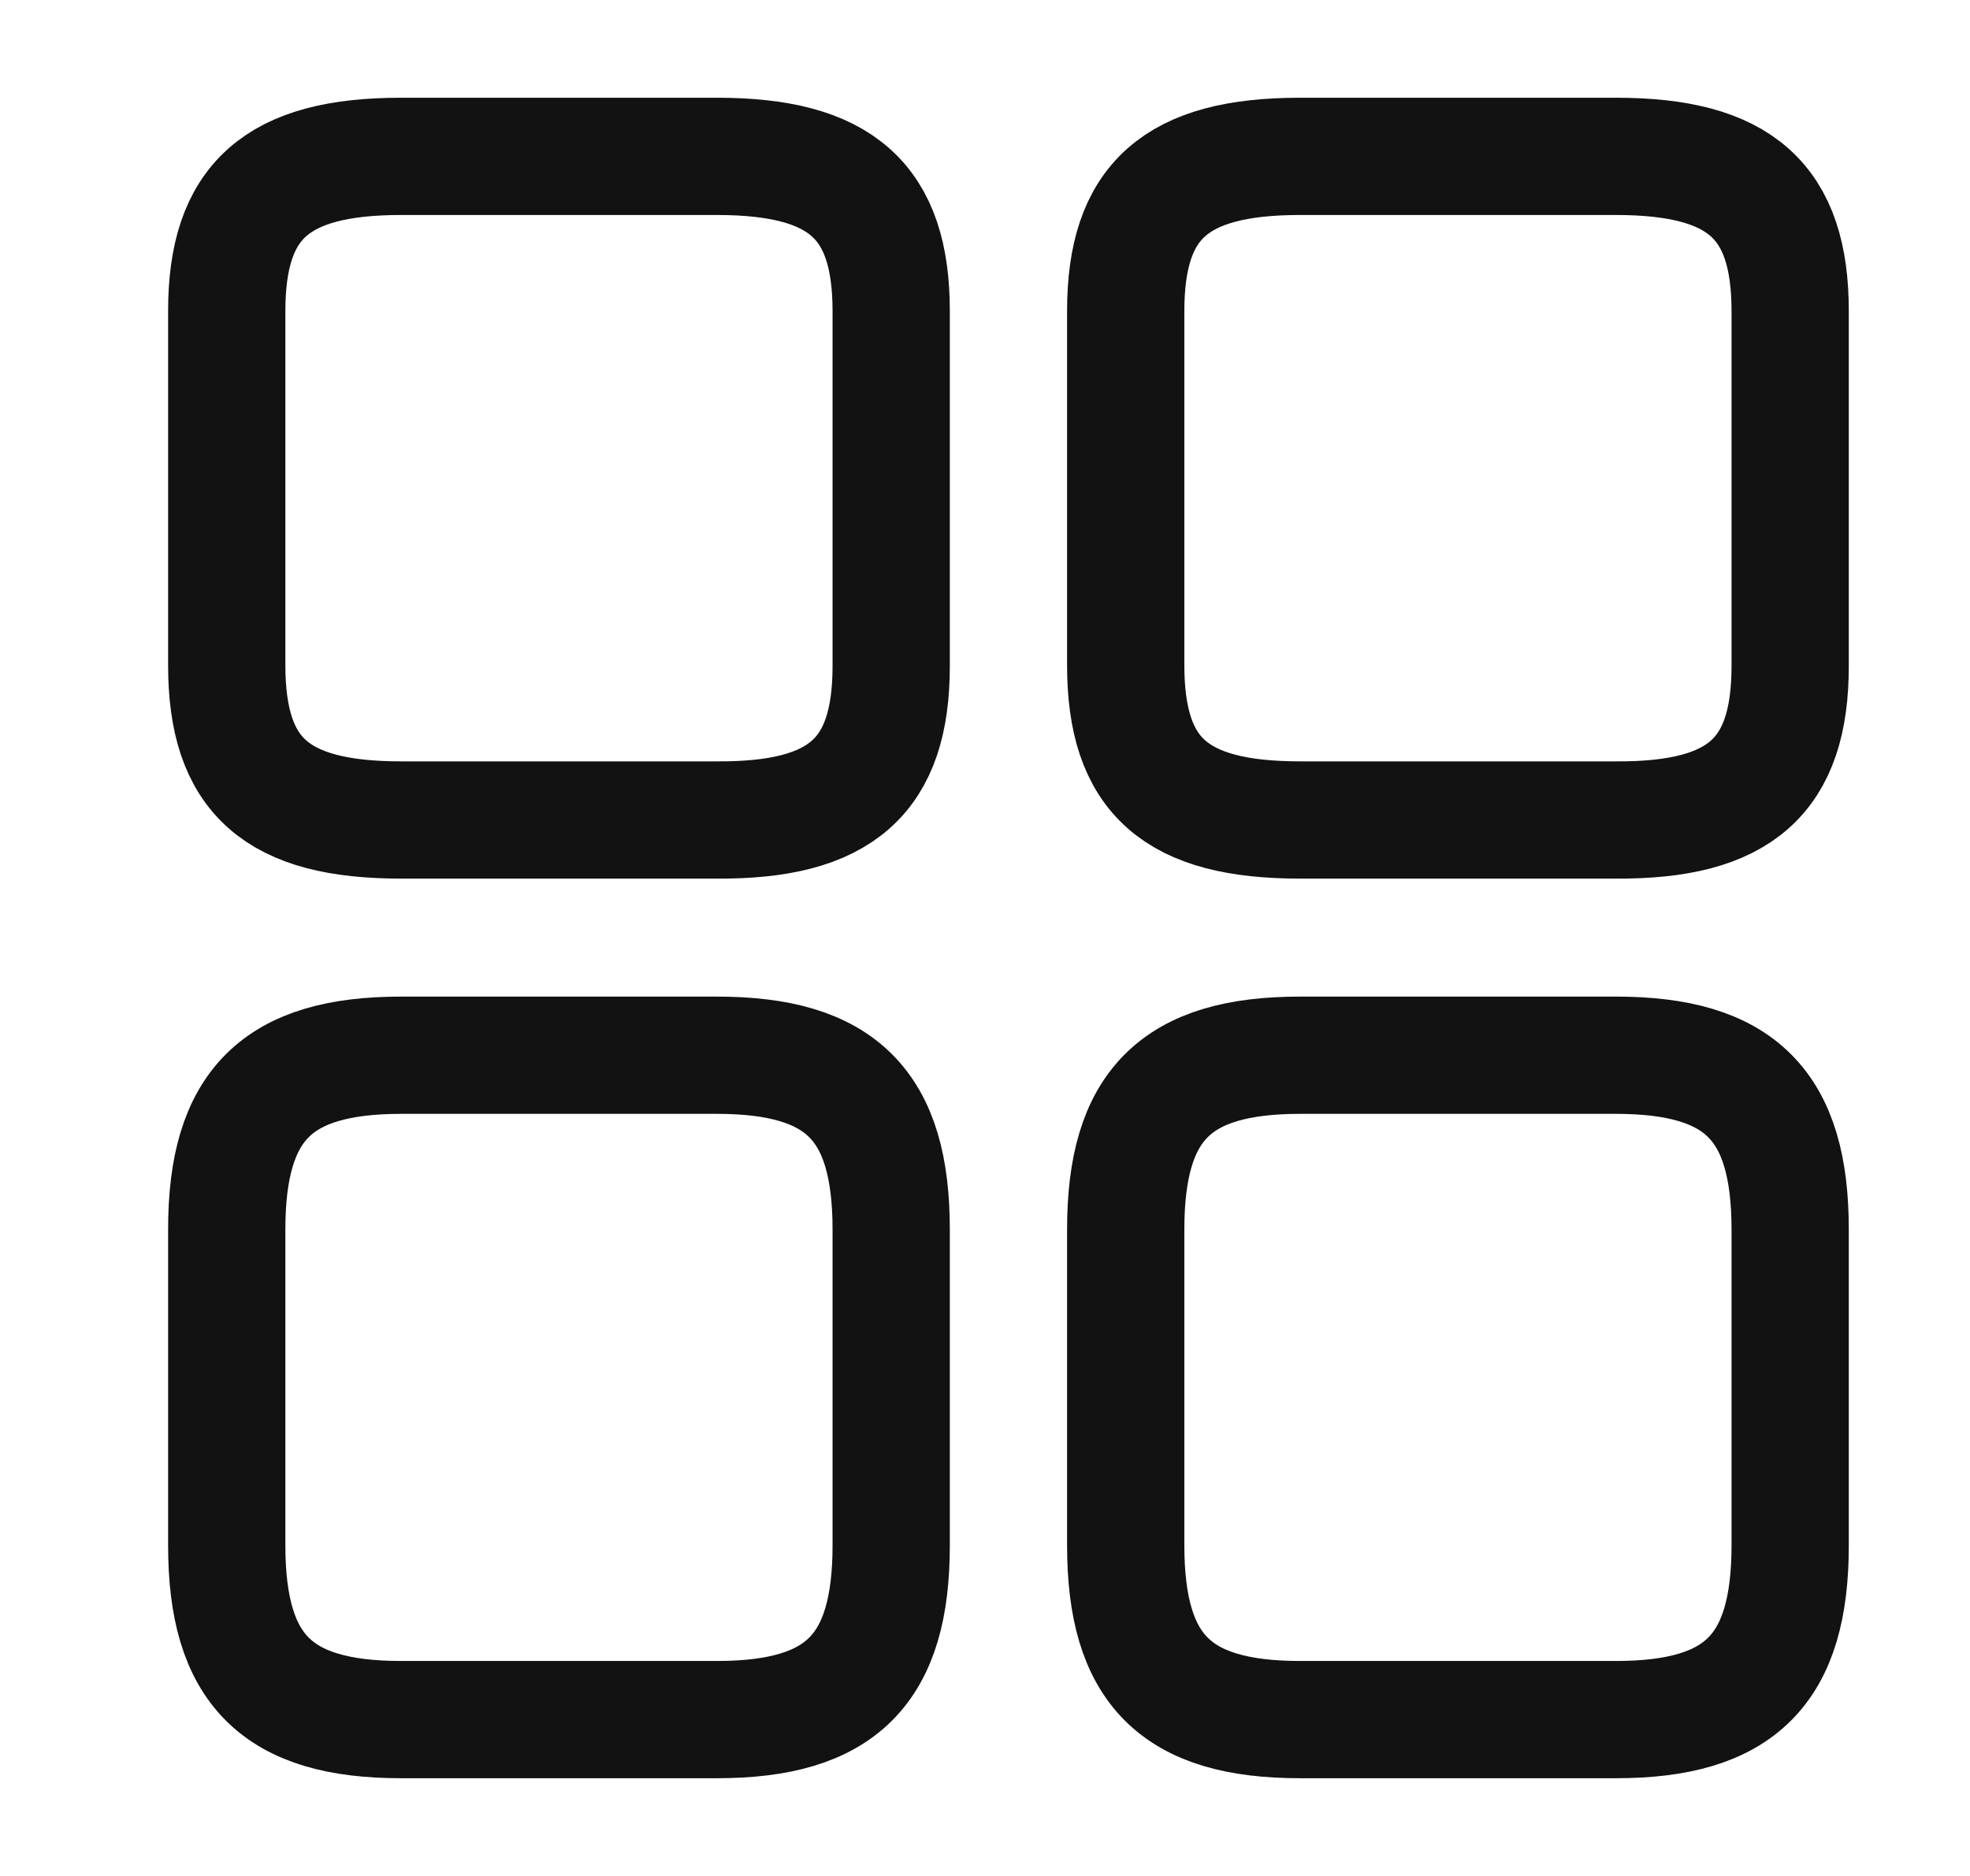<?xml version="1.0" encoding="UTF-8"?> <svg xmlns="http://www.w3.org/2000/svg" width="21" height="20" viewBox="0 0 21 20" fill="none"><path d="M19.083 7.1V3.317C19.083 2.142 18.55 1.667 17.225 1.667H13.858C12.533 1.667 12 2.142 12 3.317V7.091C12 8.275 12.533 8.742 13.858 8.742H17.225C18.55 8.75 19.083 8.275 19.083 7.1Z" stroke="#121212" stroke-width="1.25" stroke-linecap="round" stroke-linejoin="round"></path><path d="M19.083 16.475V13.108C19.083 11.783 18.55 11.25 17.225 11.25H13.858C12.533 11.25 12 11.783 12 13.108V16.475C12 17.8 12.533 18.333 13.858 18.333H17.225C18.55 18.333 19.083 17.8 19.083 16.475Z" stroke="#121212" stroke-width="1.25" stroke-linecap="round" stroke-linejoin="round"></path><path d="M9.5 7.1V3.317C9.5 2.142 8.967 1.667 7.642 1.667H4.275C2.95 1.667 2.417 2.142 2.417 3.317V7.091C2.417 8.275 2.95 8.742 4.275 8.742H7.642C8.967 8.75 9.5 8.275 9.5 7.1Z" stroke="#121212" stroke-width="1.25" stroke-linecap="round" stroke-linejoin="round"></path><path d="M9.5 16.475V13.108C9.5 11.783 8.967 11.25 7.642 11.25H4.275C2.95 11.25 2.417 11.783 2.417 13.108V16.475C2.417 17.8 2.95 18.333 4.275 18.333H7.642C8.967 18.333 9.5 17.8 9.5 16.475Z" stroke="#121212" stroke-width="1.25" stroke-linecap="round" stroke-linejoin="round"></path></svg> 